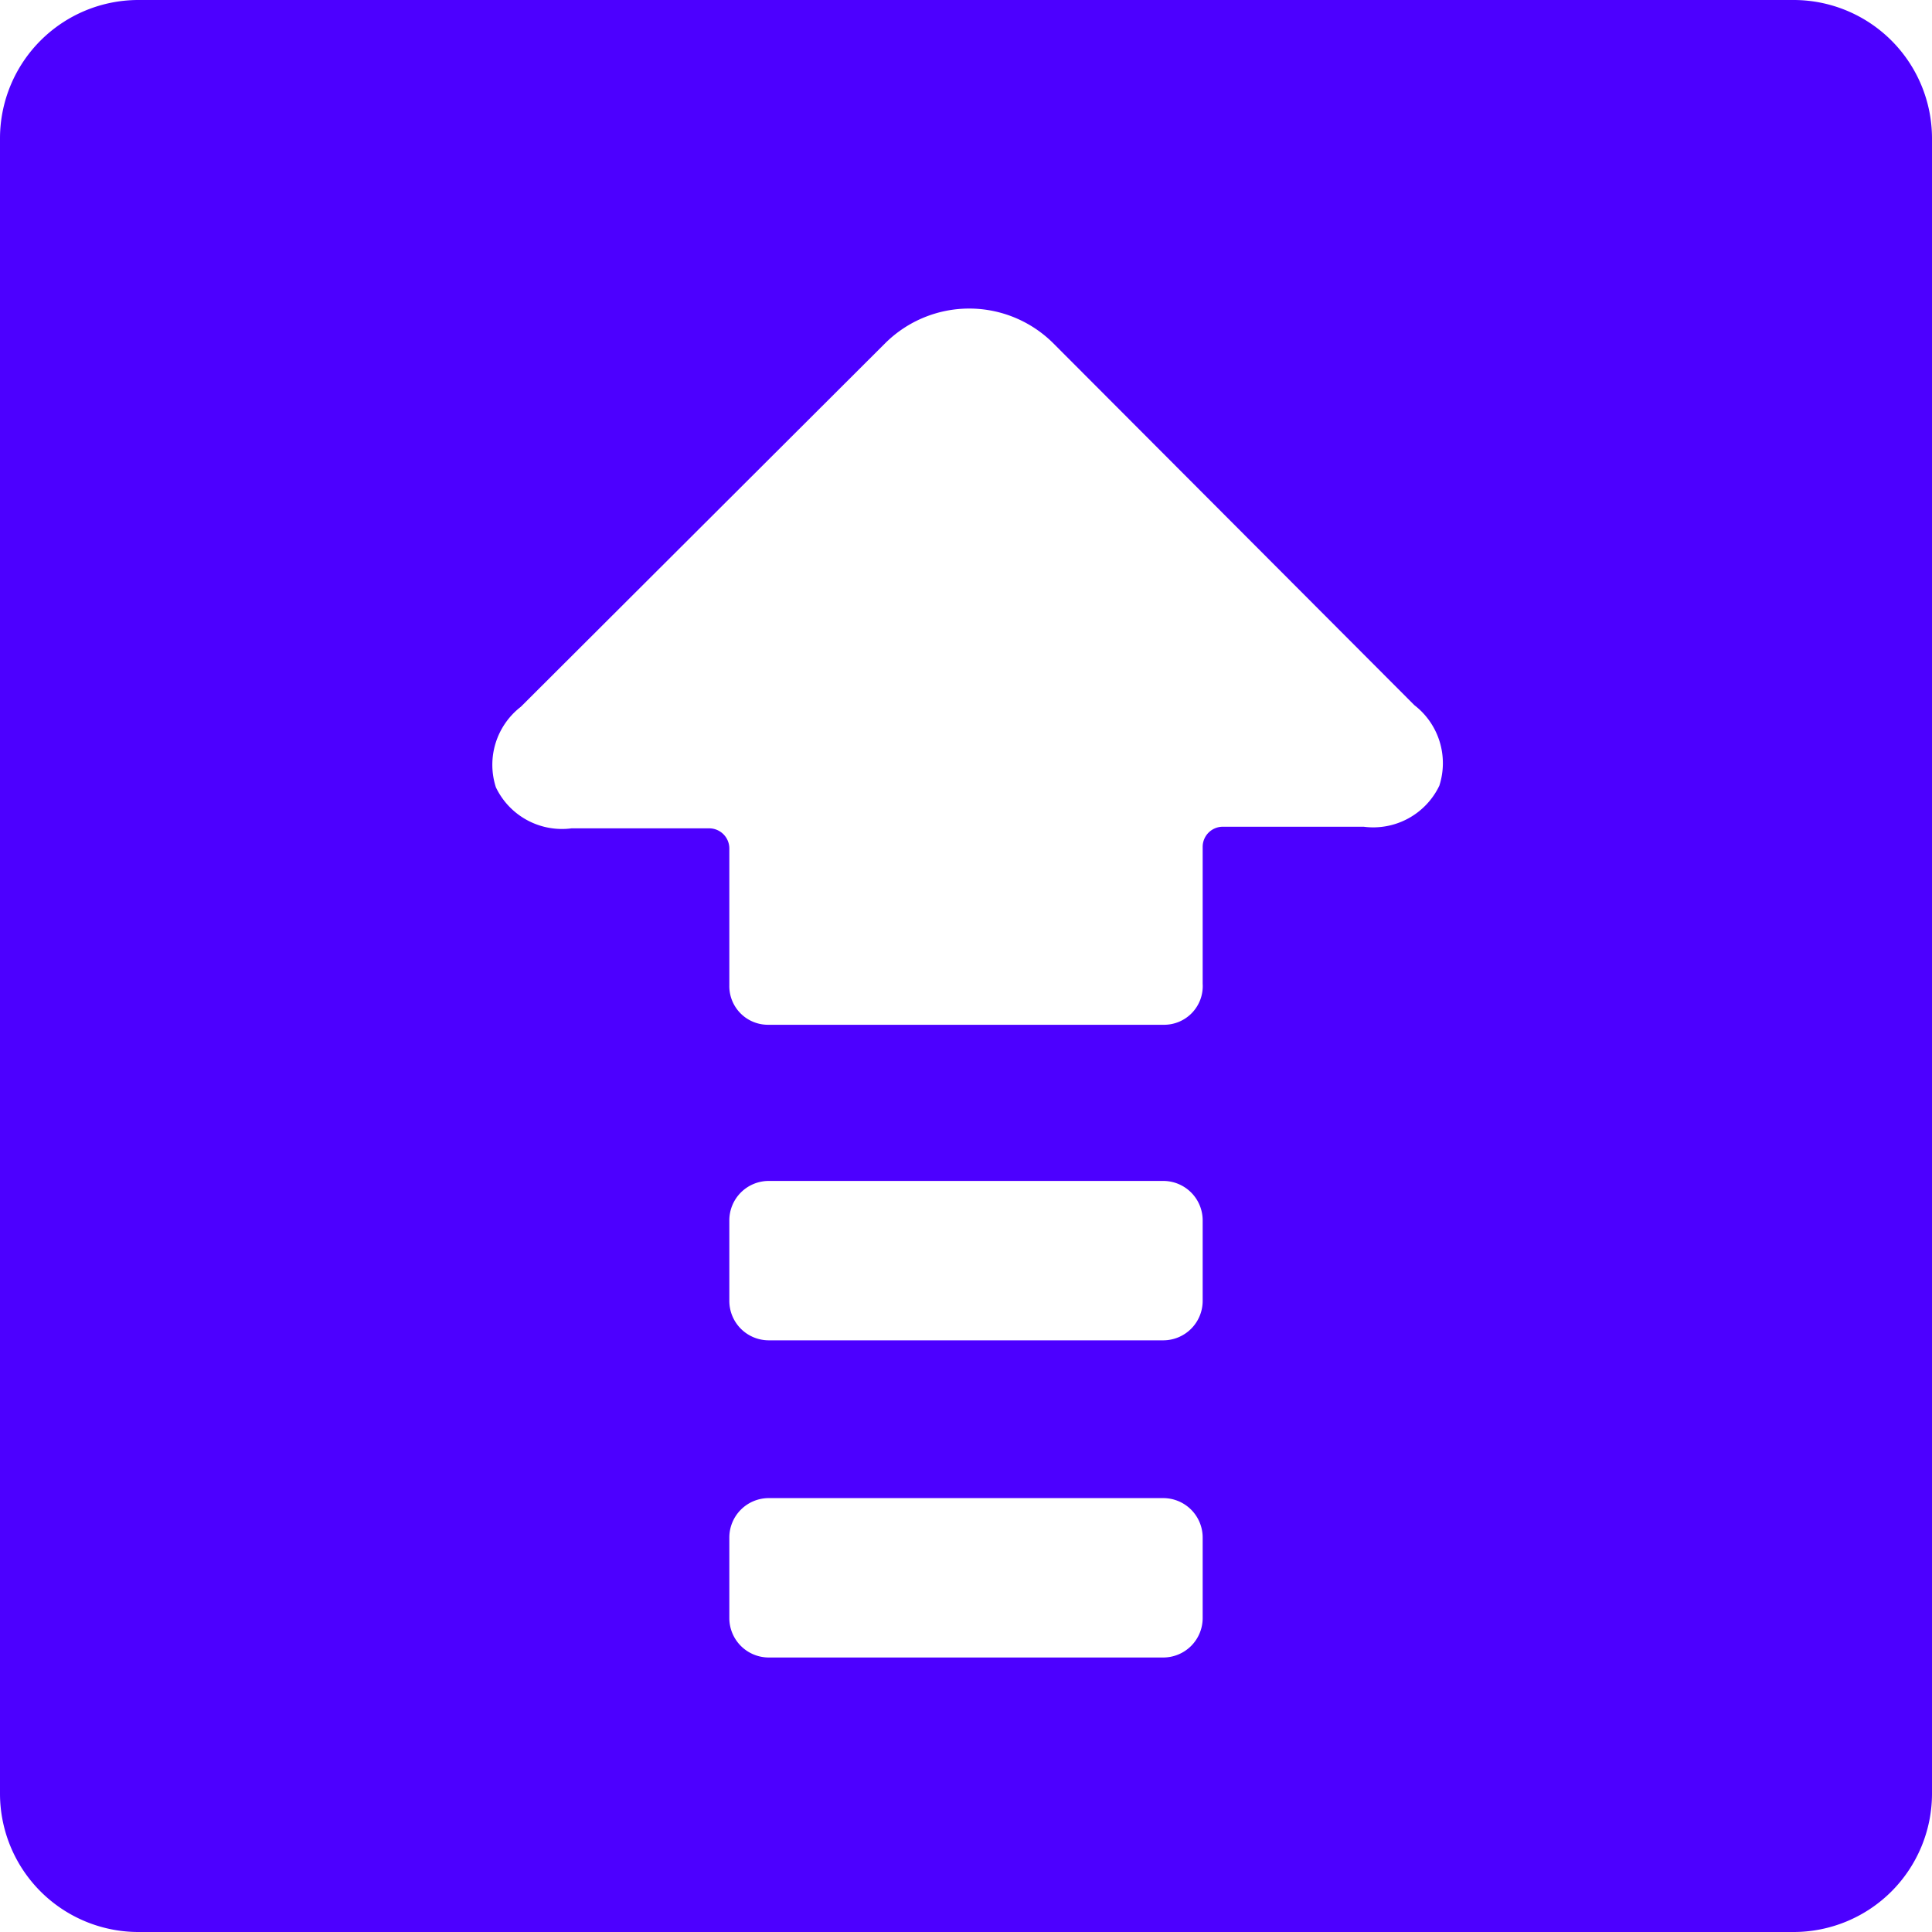 <svg xmlns="http://www.w3.org/2000/svg" viewBox="0 0 24 24" id="Upload-Square-1--Streamline-Ultimate.svg" height="24" width="24"><desc>Upload Square 1 Streamline Icon: https://streamlinehq.com</desc><path d="M22.29 0H1.71A1.72 1.72 0 0 0 0 1.71v20.58A1.72 1.72 0 0 0 1.71 24h20.58A1.72 1.72 0 0 0 24 22.29V1.71A1.72 1.72 0 0 0 22.29 0Zm-7.84 16.65h-4.9a0.49 0.49 0 0 1 -0.49 -0.49v-1a0.49 0.49 0 0 1 0.49 -0.49h4.9a0.49 0.49 0 0 1 0.49 0.49v1a0.49 0.49 0 0 1 -0.49 0.49Zm0.49 2.45v1a0.49 0.49 0 0 1 -0.49 0.49h-4.9a0.49 0.49 0 0 1 -0.49 -0.49v-1a0.49 0.49 0 0 1 0.49 -0.49h4.9a0.49 0.49 0 0 1 0.49 0.49Zm-0.49 -6.37h-4.9a0.48 0.48 0 0 1 -0.49 -0.49v-1.7a0.25 0.25 0 0 0 -0.25 -0.25H7.1a0.91 0.91 0 0 1 -0.94 -0.51 0.91 0.91 0 0 1 0.31 -1L11 4.26a1.48 1.48 0 0 1 2.08 0l4.49 4.5a0.91 0.91 0 0 1 0.31 1 0.91 0.91 0 0 1 -0.94 0.51h-1.75a0.25 0.25 0 0 0 -0.25 0.25v1.7a0.48 0.48 0 0 1 -0.49 0.51Z" fill="#4c00ff" stroke-width="1"></path></svg>